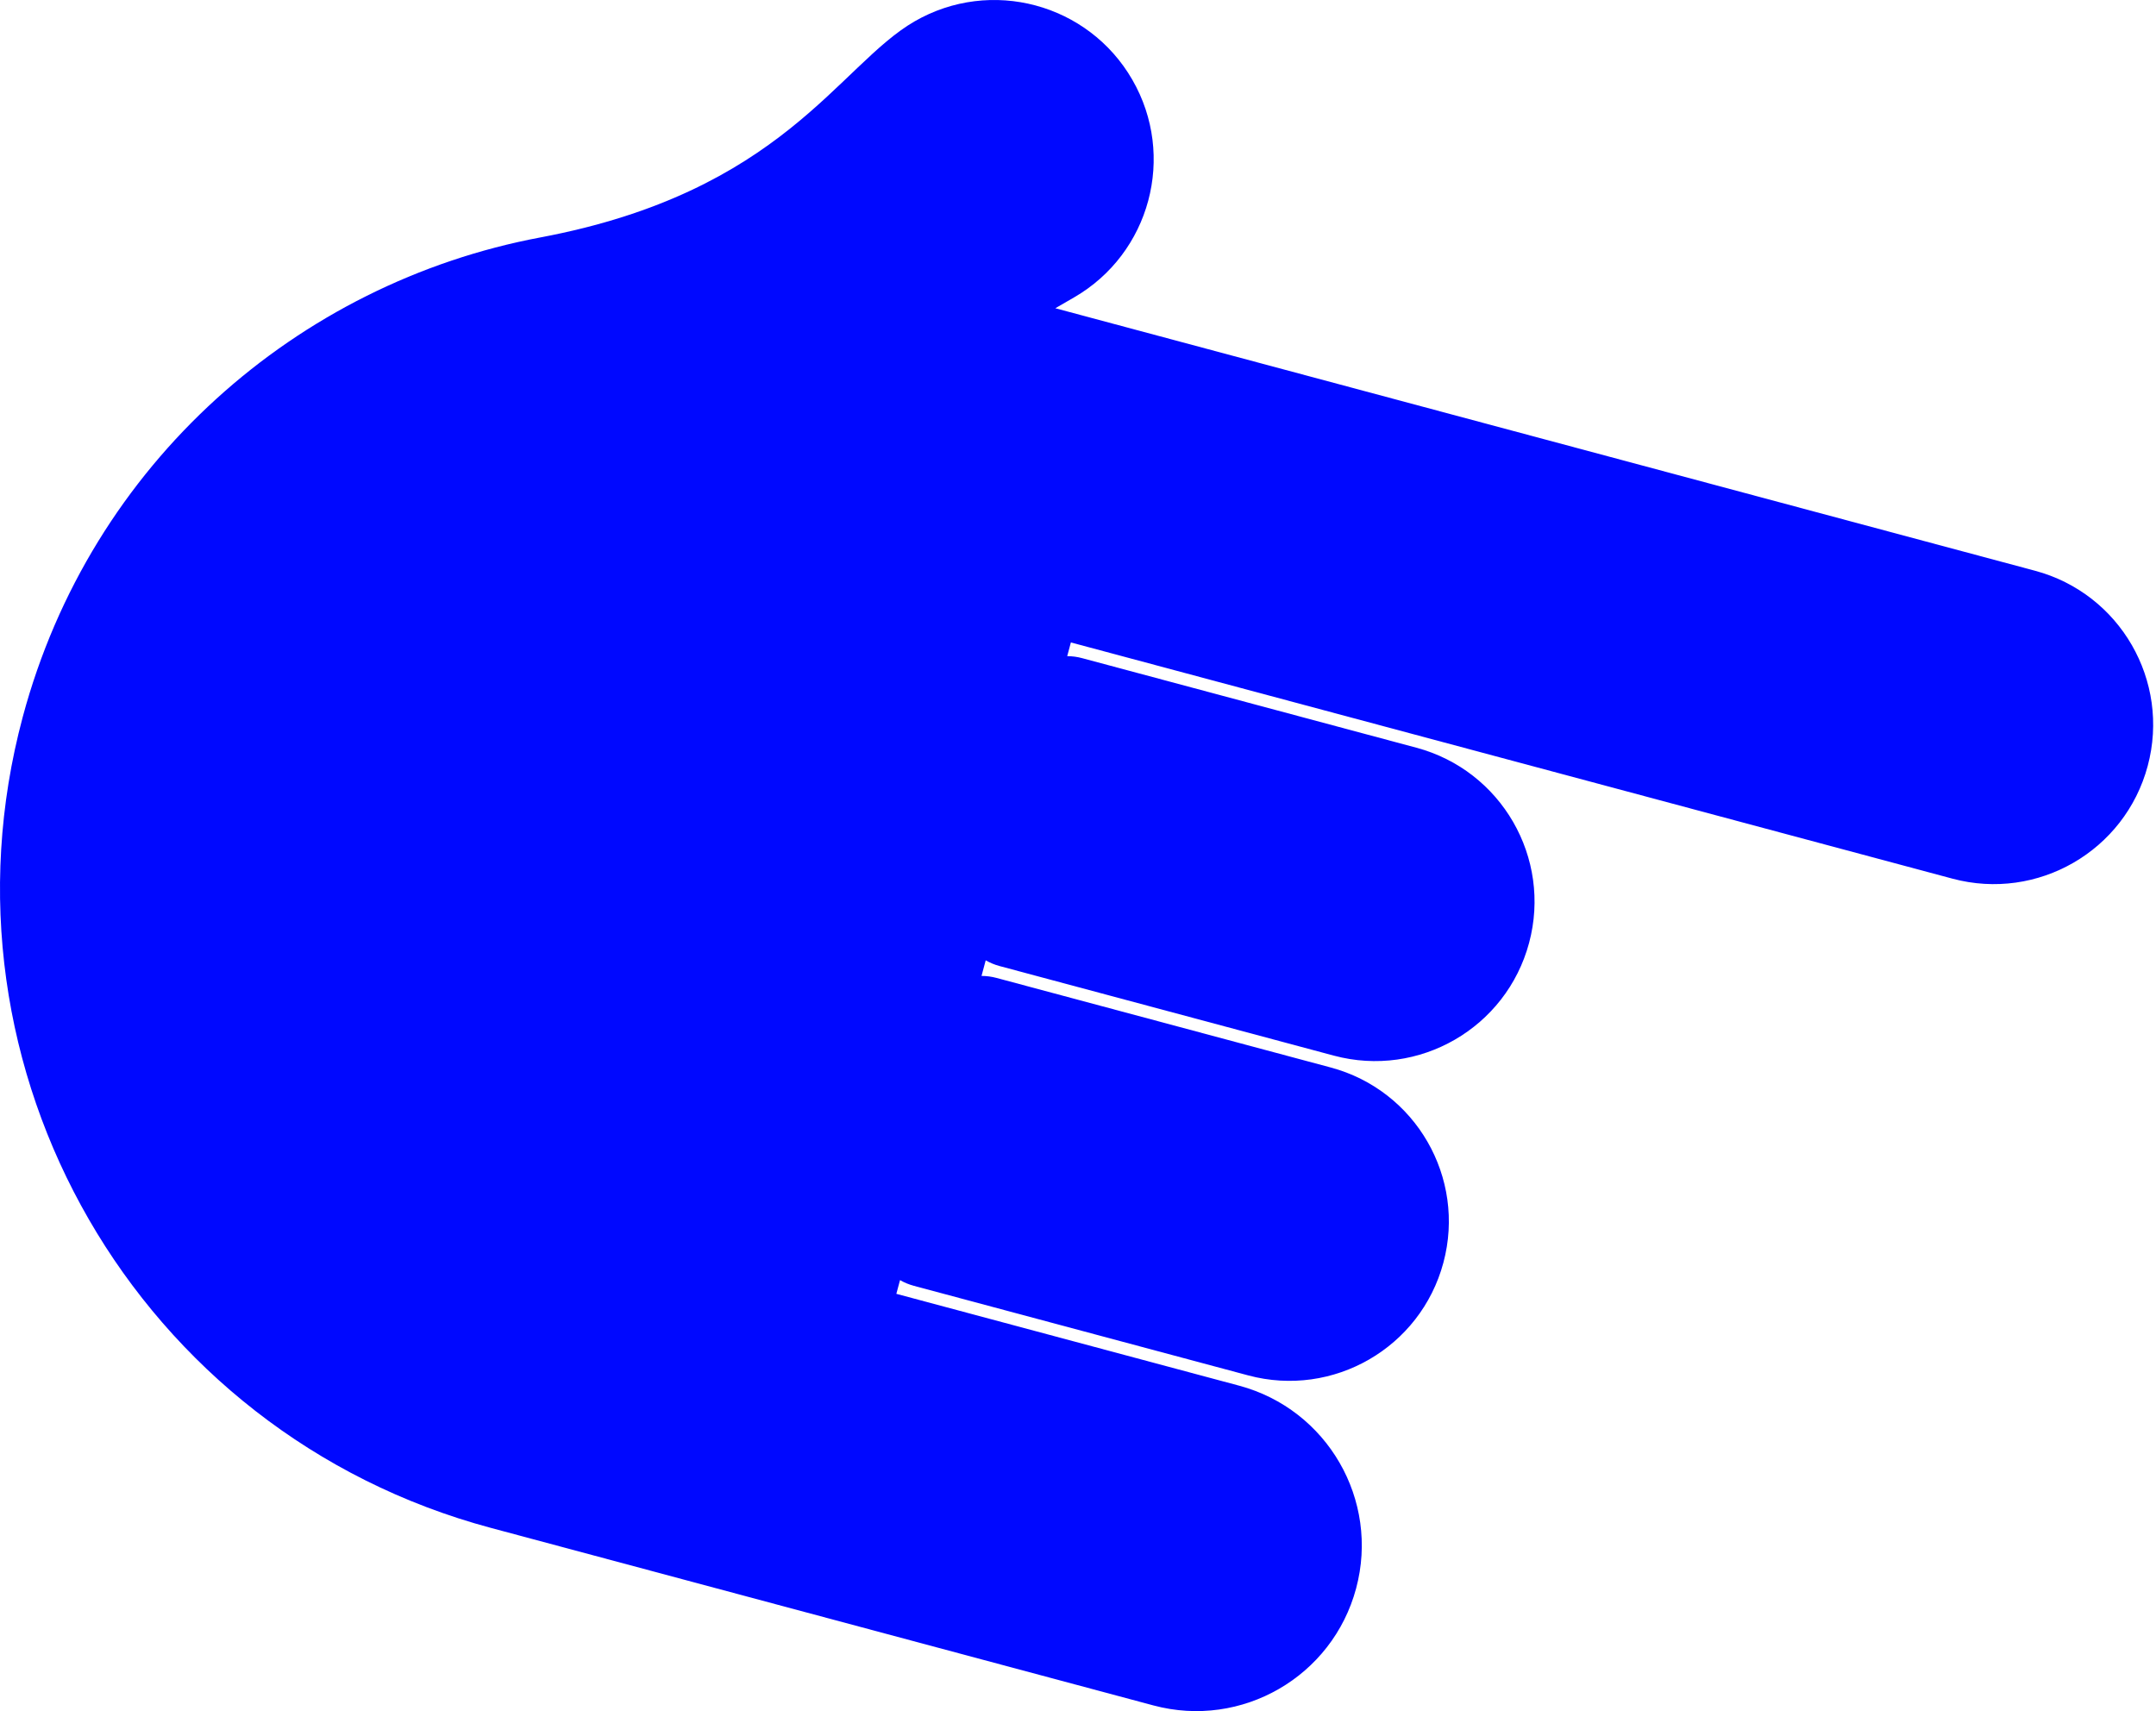 <svg width="126" height="100" viewBox="0 0 126 100" fill="none" xmlns="http://www.w3.org/2000/svg">
<g filter="url(#filter0_b_53_375)">
<path d="M31.58 13.876C45.745 11.214 48.995 3.821 53.45 1.249C57.905 -1.323 63.602 0.204 66.174 4.659C68.747 9.114 67.22 14.812 62.765 17.384L61.675 18.014L118.929 33.355C123.898 34.686 126.847 39.794 125.515 44.764C124.184 49.733 119.076 52.682 114.107 51.351L62.584 37.545L62.37 38.346C62.658 38.347 62.952 38.385 63.244 38.464L82.775 43.697C87.744 45.029 90.694 50.137 89.362 55.106C88.03 60.075 82.922 63.024 77.953 61.693L58.422 56.459C58.13 56.381 57.857 56.267 57.606 56.124L57.362 57.034C57.651 57.035 57.944 57.073 58.236 57.151L77.767 62.385C82.737 63.716 85.686 68.824 84.354 73.793C83.023 78.763 77.915 81.712 72.945 80.38L53.414 75.147C53.122 75.069 52.849 74.956 52.599 74.812L52.384 75.613L72.414 80.98C77.574 82.362 80.637 87.667 79.254 92.828C77.871 97.988 72.567 101.051 67.407 99.668L40.036 92.334L39.996 92.323L28.689 89.293C8.047 83.763 -4.203 62.545 1.328 41.903C5.308 27.047 17.415 16.537 31.58 13.876Z" fill="#0008FF"/>
</g>
<defs>
<filter id="filter0_b_53_375" x="-10" y="-10" width="145.835" height="120" filterUnits="userSpaceOnUse" color-interpolation-filters="sRGB">
<feFlood flood-opacity="0" result="BackgroundImageFix"/>
<feGaussianBlur in="BackgroundImageFix" stdDeviation="5"/>
<feComposite in2="SourceAlpha" operator="in" result="effect1_backgroundBlur_53_375"/>
<feBlend mode="normal" in="SourceGraphic" in2="effect1_backgroundBlur_53_375" result="shape"/>
</filter>
</defs>
</svg>
